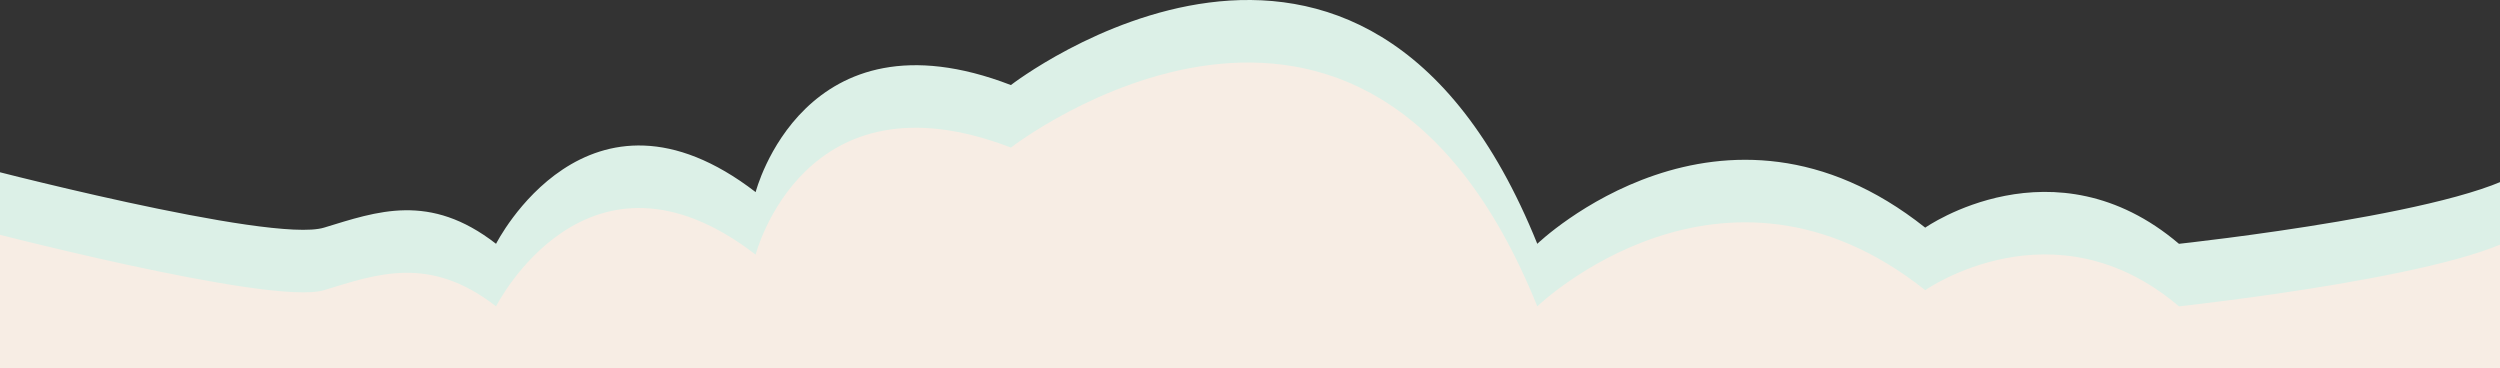 <?xml version="1.0" encoding="UTF-8" standalone="no"?><!DOCTYPE svg PUBLIC "-//W3C//DTD SVG 1.1//EN" "http://www.w3.org/Graphics/SVG/1.1/DTD/svg11.dtd"><svg width="100%" height="100%" viewBox="0 0 6384480 941063" version="1.1" xmlns="http://www.w3.org/2000/svg" xmlns:xlink="http://www.w3.org/1999/xlink" xml:space="preserve" xmlns:serif="http://www.serif.com/" style="fill-rule:evenodd;clip-rule:evenodd;stroke-linejoin:round;stroke-miterlimit:2;"><rect x="0" y="0" width="6384480" height="941063" fill="#333333" stroke="none"/><g><g><path d="M-73912.1,421136c-0,-0 765771,201505 901296,160225c135528,-41279.7 269630,-90752.1 439433,41280c0,-0 233463,-462608 662946,-132032c-0,-0 122354,-477317 651821,-273396c0,-0 899883,-696717 1.34432e+06,405427c0,-0 471292,-453962 990679,-41280c0,0 328257,-230608 648021,41280c0,-0 785521,-84465.8 893792,-201505l0,1.23932e+06l-6.53229e+06,-0l0,-1.23932e+06l-2.445,-0l2.445,0.625l5.209,0.592l-21.875,-0.425Z" style="fill:#dcf0e7;"/><path d="M-73912.1,580815c-0,0 765771,201505 901296,160225c135528,-41280 269630,-90752.1 439433,41280c0,0 233463,-462608 662946,-132032c-0,-0 122354,-477317 651821,-273396c0,-0 899883,-696717 1.34432e+06,405427c0,-0 471292,-453962 990679,-41280c0,0 328257,-230608 648021,41280c0,-0 785521,-84465.8 893792,-201505l0,3.22518e+06l-6.53229e+06,-0l0,-3.22518e+06l-2.445,-0l2.445,0.917l5.209,0.47l-21.875,-0.179Z" style="fill:#f7ede4;"/></g></g></svg>